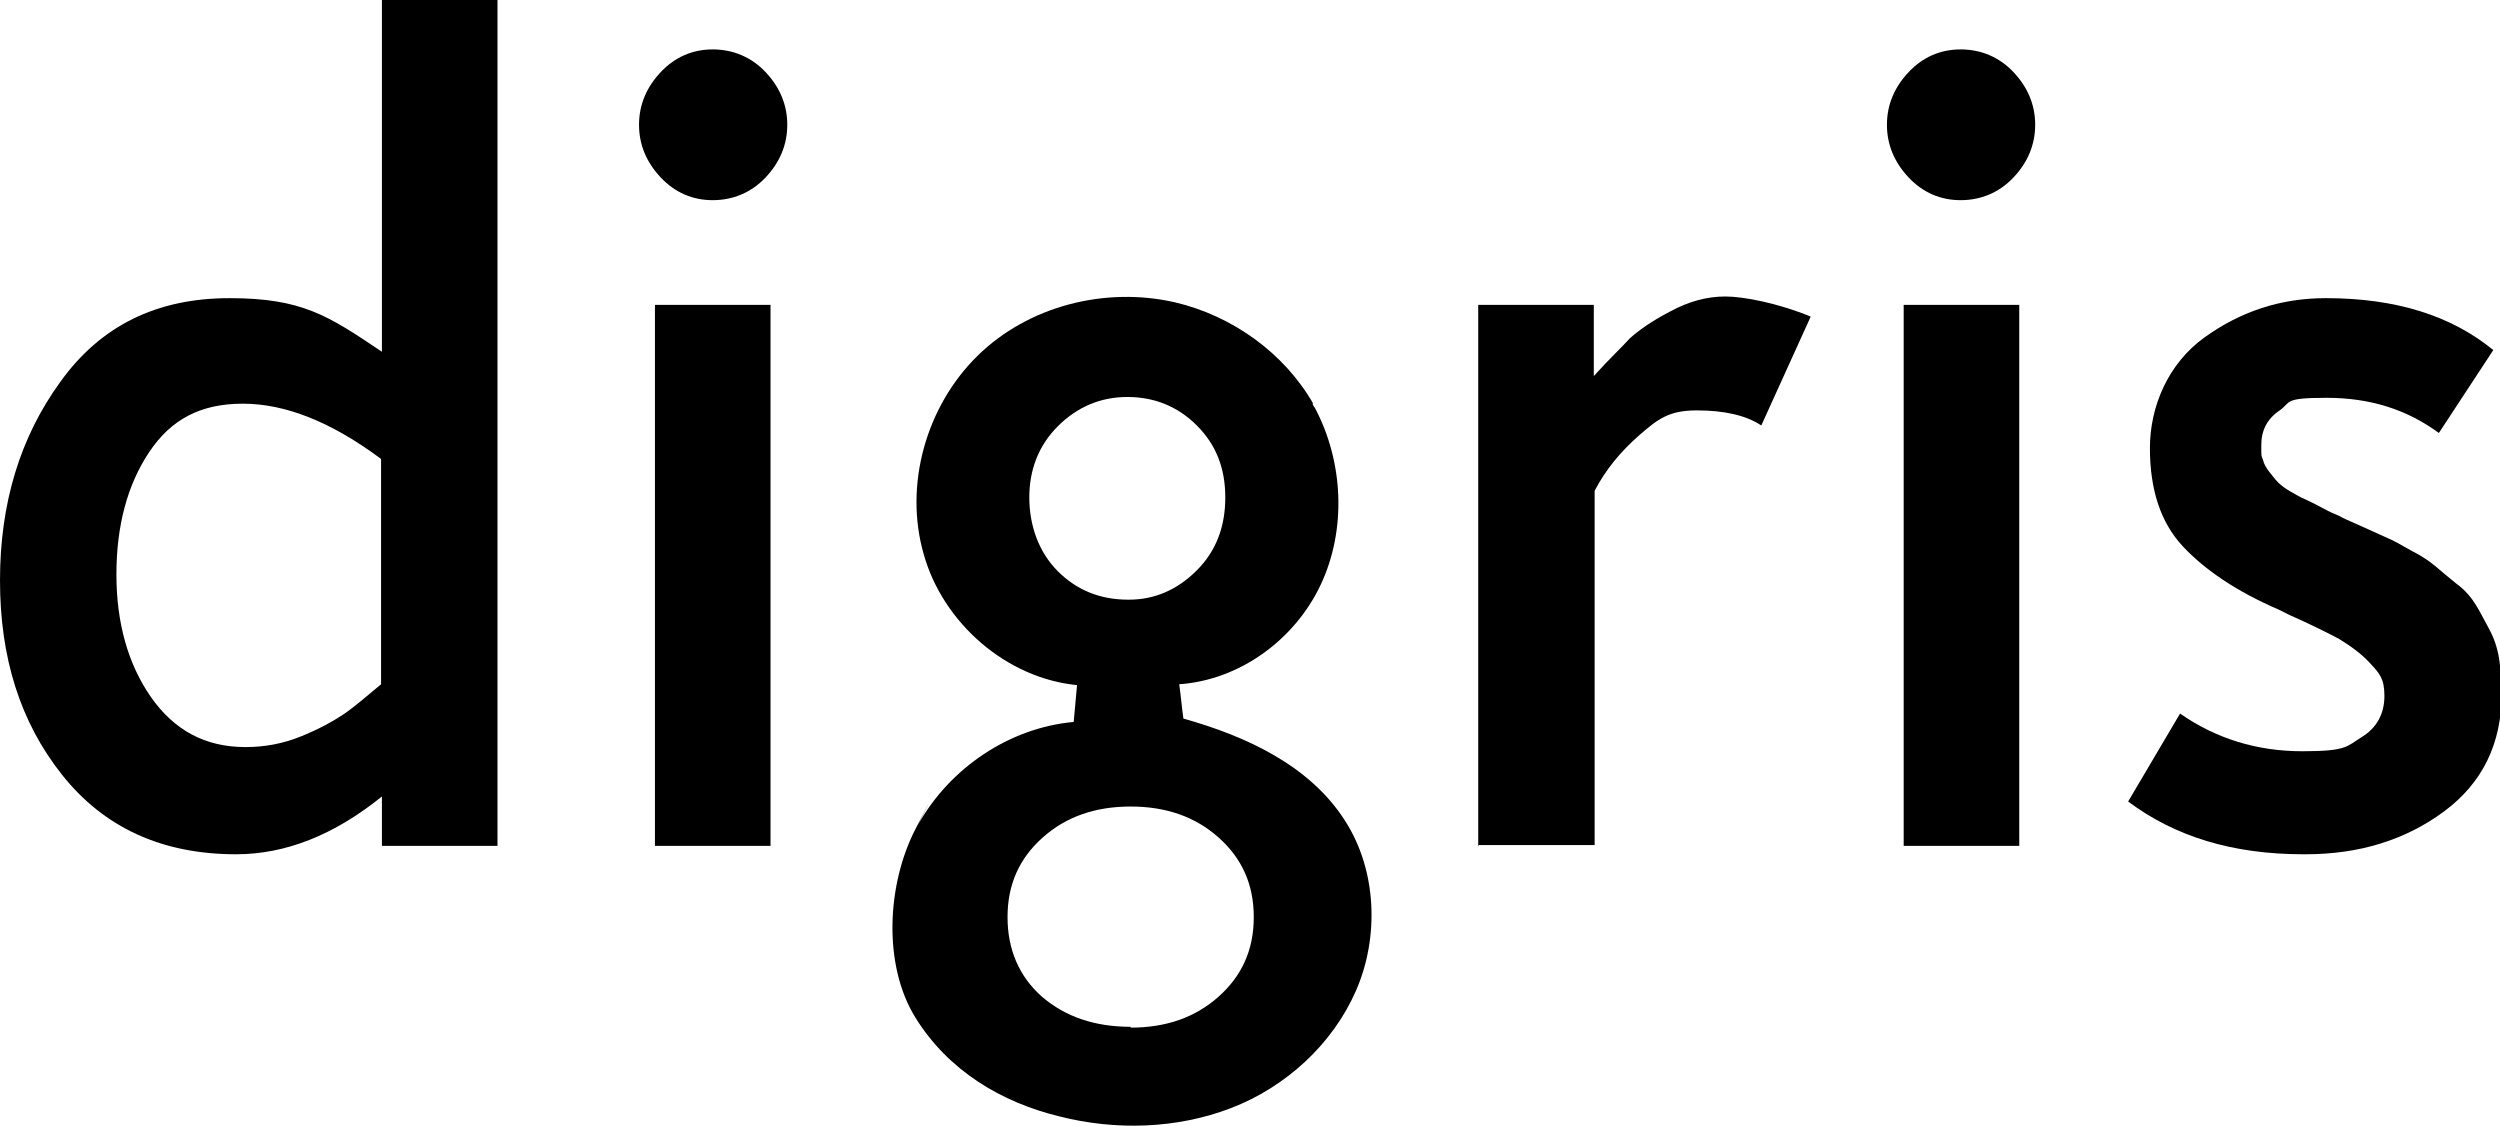 <?xml version="1.0" encoding="UTF-8"?>
<svg xmlns="http://www.w3.org/2000/svg" version="1.1" viewBox="0 0 298.5 134.4">
  <!-- Generator: Adobe Illustrator 28.7.1, SVG Export Plug-In . SVG Version: 1.2.0 Build 142)  -->
  <g>
    <g id="Layer_1">
      <g>
        <path d="M28.2,102c-8.9,0-15.8-3.2-20.8-9.5-5-6.3-7.4-14-7.4-23.2s2.4-17.1,7.2-23.7c4.8-6.7,11.5-10,20.2-10s11.8,2.1,18.2,6.4V0h13.8v101h-13.8v-5.9c-5.7,4.6-11.5,6.9-17.4,6.9ZM29.3,89.2c2.3,0,4.5-.4,6.7-1.3,2.2-.9,3.8-1.8,5-2.6,1.2-.8,2.7-2.1,4.5-3.6v-26.9c-5.9-4.4-11.4-6.6-16.5-6.6s-8.6,1.9-11.2,5.8c-2.6,3.9-3.9,8.8-3.9,14.6s1.4,10.7,4.1,14.6c2.8,4,6.5,6,11.3,6Z"/>
        <path d="M85.1,23.9c-2.4,0-4.5-.9-6.2-2.7-1.7-1.8-2.6-3.9-2.6-6.3s.9-4.5,2.6-6.3c1.7-1.8,3.8-2.7,6.2-2.7s4.6.9,6.3,2.7c1.7,1.8,2.6,3.9,2.6,6.3s-.9,4.5-2.6,6.3c-1.7,1.8-3.9,2.7-6.3,2.7ZM78.2,101V36.4h13.8v64.6h-13.8Z"/>
        <path d="M156.7,48.2c.1.2.2.4.3.5,3.4,6.4,3.8,14.5.7,21.1-3.1,6.6-9.7,11.4-16.9,11.9.2,1.4.3,2.7.5,4.1,7.5,2.1,15.1,5.6,19.3,12.2,3.8,5.9,4.1,13.9,1.3,20.3s-8.4,11.5-14.9,14c-6.5,2.5-13.8,2.7-20.5,1-7-1.7-13.3-5.5-17.2-11.8s-3.4-15.9,0-22.5.2-.3.3-.5c3.8-6.8,10.9-11.6,18.6-12.3l.4-4.4c-8.4-.8-16-7.4-18.3-15.6-2.4-8.3.3-17.7,6.4-23.7s15.3-8.3,23.6-6.4c6.8,1.6,13,6,16.5,12.1ZM135,122.7c4.2,0,7.7-1.2,10.5-3.7,2.8-2.5,4.2-5.6,4.2-9.5s-1.4-7-4.2-9.5c-2.8-2.5-6.3-3.7-10.5-3.7s-7.7,1.2-10.5,3.7c-2.8,2.5-4.2,5.6-4.2,9.5s1.4,7.1,4.1,9.5c2.8,2.4,6.3,3.6,10.6,3.6ZM134.8,71.6c3.1,0,5.8-1.2,8.1-3.5,2.3-2.3,3.4-5.2,3.4-8.7s-1.1-6.3-3.4-8.6c-2.3-2.3-5.1-3.4-8.3-3.4s-6,1.2-8.3,3.5-3.4,5.2-3.4,8.5,1.1,6.5,3.4,8.8c2.3,2.3,5.1,3.4,8.4,3.4Z"/>
        <path d="M176.5,101V36.4h13.8v8.5c1.9-2.1,3.4-3.5,4.3-4.5,1-.9,2.5-2,4.8-3.2,2.2-1.2,4.4-1.8,6.6-1.8s6.3.8,10.2,2.4l-5.9,13c-1.8-1.2-4.4-1.8-7.7-1.8s-4.6,1-6.8,2.9c-2.3,2-4.1,4.2-5.4,6.7v42.3h-13.8Z"/>
        <path d="M234.1,23.9c-2.4,0-4.5-.9-6.2-2.7-1.7-1.8-2.6-3.9-2.6-6.3s.9-4.5,2.6-6.3c1.7-1.8,3.8-2.7,6.2-2.7s4.6.9,6.3,2.7c1.7,1.8,2.6,3.9,2.6,6.3s-.9,4.5-2.6,6.3c-1.7,1.8-3.9,2.7-6.3,2.7ZM227.3,101V36.4h13.8v64.6h-13.8Z"/>
        <path d="M275,102c-8.4,0-15.3-2.1-20.9-6.3l6.2-10.5c4.3,3,9.2,4.5,14.6,4.5s5.3-.6,7.1-1.7c1.8-1.1,2.7-2.8,2.7-4.9s-.6-2.7-1.7-3.9c-1.1-1.2-2.4-2.1-3.7-2.9-1.3-.7-3.3-1.7-6-2.9-.6-.3-1-.5-1.2-.6-5.1-2.2-8.9-4.8-11.5-7.6-2.6-2.8-3.9-6.7-3.9-11.7s2.2-10.1,6.5-13.2c4.3-3.1,9.1-4.7,14.5-4.7,8.4,0,15,2.1,20,6.2l-6.5,9.9c-3.8-2.8-8.2-4.2-13.4-4.2s-4.2.5-5.6,1.5c-1.5,1-2.2,2.4-2.2,4.1s0,1.2.2,1.8c.1.5.4,1,.8,1.5.4.5.7.9,1,1.2.3.3.8.7,1.5,1.1.7.4,1.2.7,1.7.9.4.2,1.1.5,2,1,.9.5,1.6.8,2.1,1,.3.2,1.2.6,2.8,1.3,1.6.7,2.6,1.2,3.1,1.4.5.2,1.4.7,2.8,1.5,1.4.7,2.3,1.4,2.9,1.9.6.5,1.4,1.2,2.4,2,1.1.8,1.8,1.7,2.3,2.5.5.8,1,1.8,1.6,2.9.6,1.1,1,2.3,1.2,3.6.2,1.3.3,2.6.3,4.1,0,6-2.3,10.7-6.9,14.1-4.6,3.4-10.1,5.1-16.5,5.1Z"/>
      </g>
    </g>
  </g>
</svg>